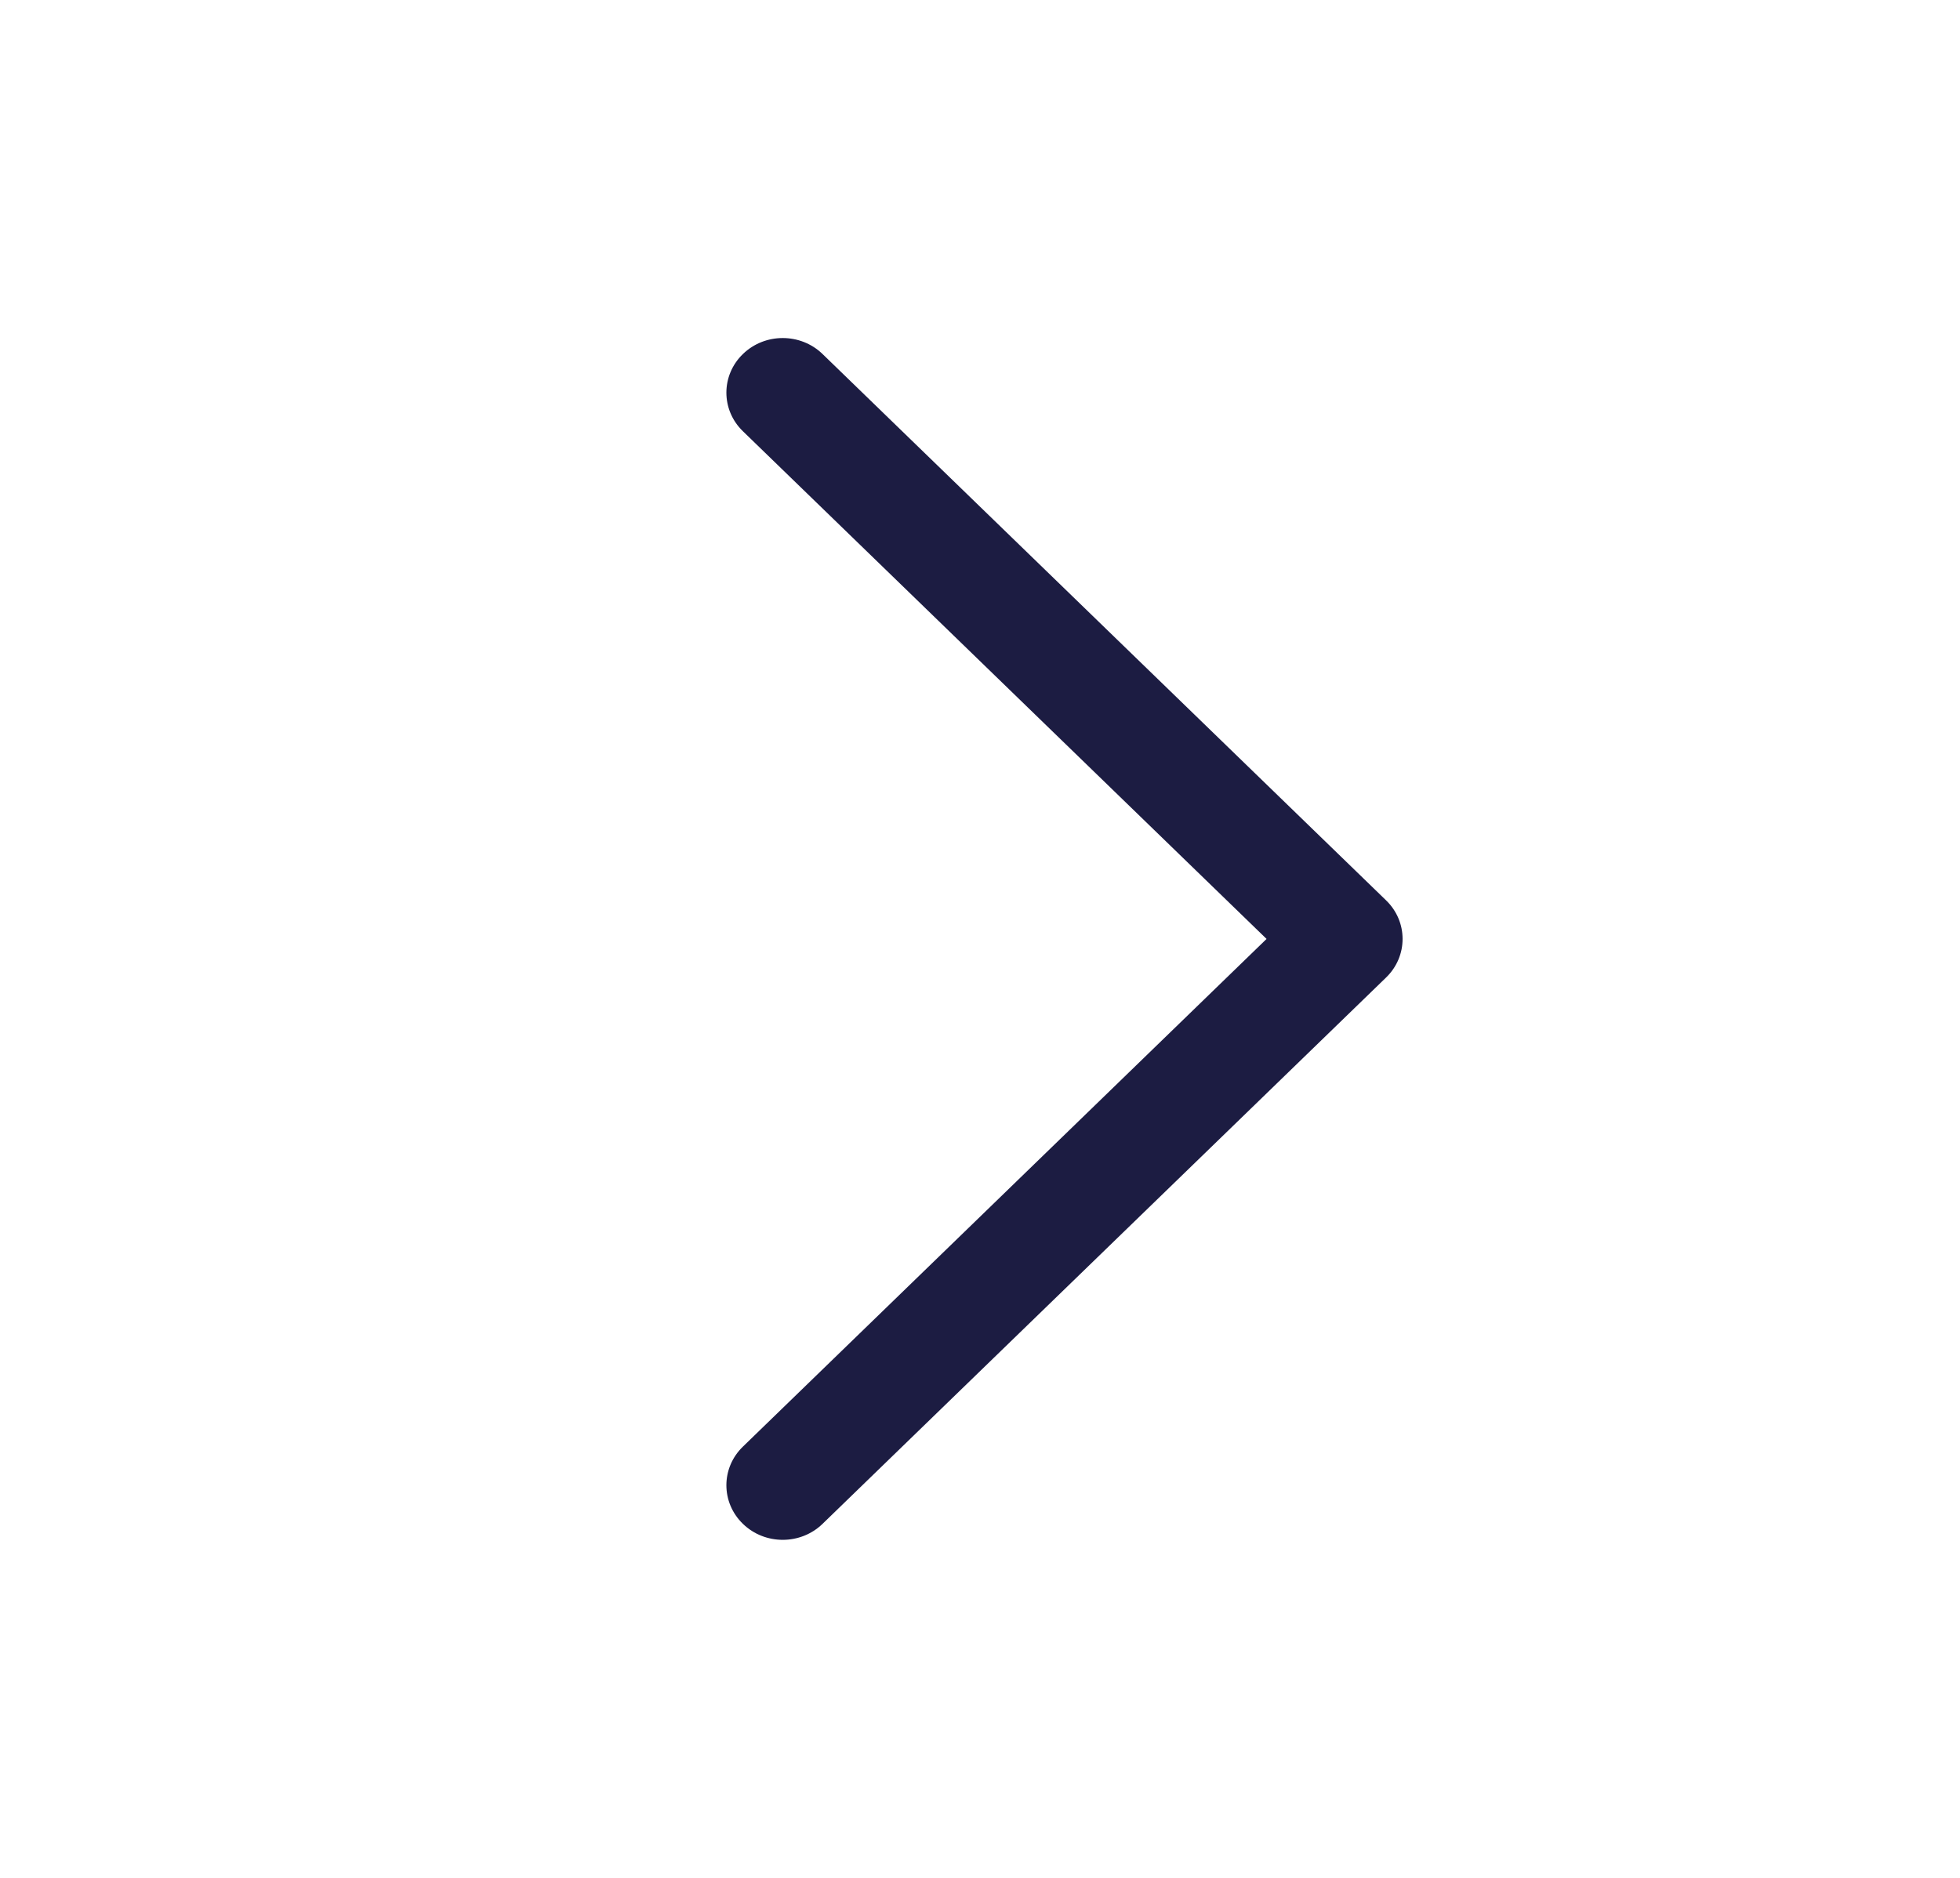 <svg width="24" height="23" viewBox="0 0 24 23" fill="none" xmlns="http://www.w3.org/2000/svg">
<path fill-rule="evenodd" clip-rule="evenodd" d="M9.097 4.336C9.366 4.075 9.803 4.075 10.072 4.336L16.972 11.027C17.242 11.288 17.242 11.712 16.972 11.973L10.072 18.664C9.803 18.925 9.366 18.925 9.097 18.664C8.827 18.403 8.827 17.979 9.097 17.718L15.509 11.5L9.097 5.282C8.827 5.021 8.827 4.597 9.097 4.336Z" fill="#1C1C42"/>
</svg>
